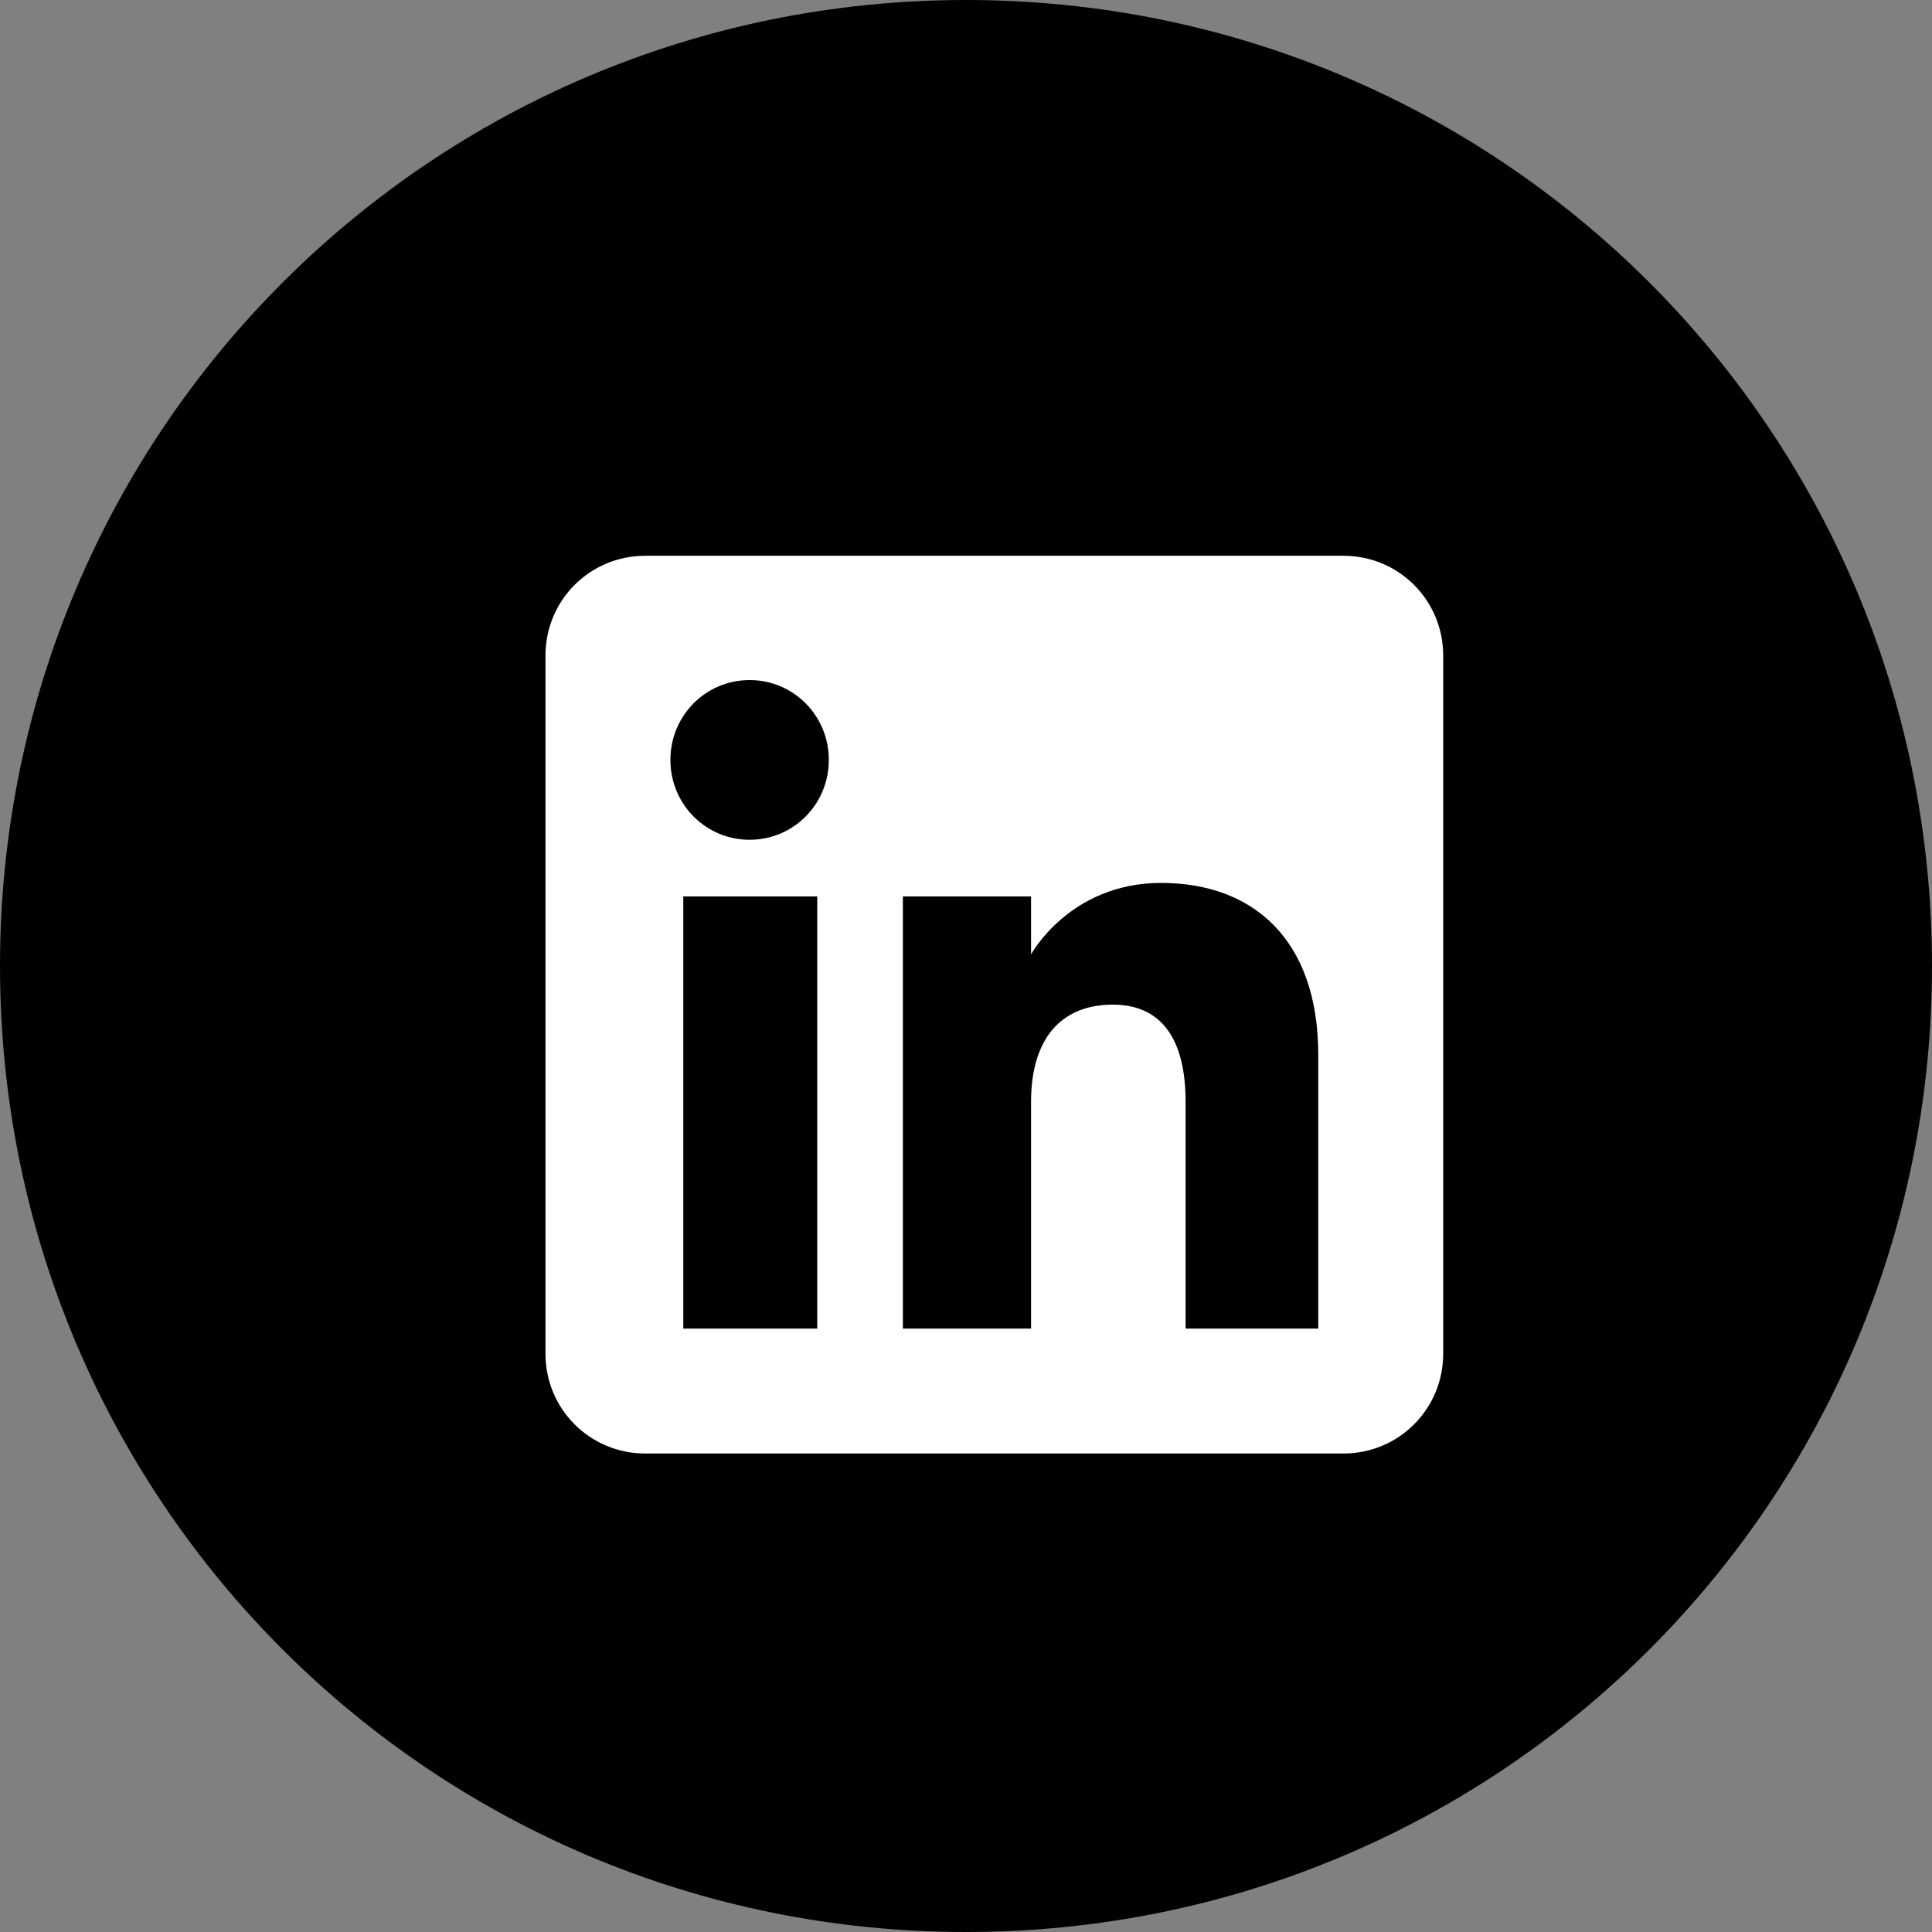 <?xml version="1.0" encoding="UTF-8"?>
<svg id="Layer_1" data-name="Layer 1" xmlns="http://www.w3.org/2000/svg" viewBox="0 0 30 30">
  <rect x="0" y="0" width="30" height="30" fill="#808080" stroke="none"/>
  <defs>
    <style>
      .cls-1 {
        fill: #fff;
      }

      .cls-1, .cls-2 {
        fill-rule: evenodd;
      }
    </style>
  </defs>
  <path d="M15,30C6.7,30,0,23.3,0,15S6.7,0,15,0s15,6.7,15,15-6.7,15-15,15Z"/>
  <g>
    <path class="cls-1" d="M10.02,22.57h10.84c.86,0,1.55-.69,1.55-1.55v-10.84c0-.86-.69-1.55-1.55-1.55h-10.84c-.86,0-1.55.69-1.55,1.55v10.84c0,.86.69,1.55,1.55,1.55Z"/>
    <path class="cls-2" d="M20.48,20.63h-2.07v-3.52c0-.97-.37-1.51-1.13-1.51-.83,0-1.27.56-1.27,1.51v3.52h-1.99v-6.71h1.99v.9s.6-1.11,2.02-1.11,2.44.87,2.44,2.67v4.25ZM11.64,13.04c-.68,0-1.23-.55-1.23-1.24s.55-1.24,1.23-1.24,1.23.55,1.23,1.24-.55,1.24-1.23,1.24ZM10.61,20.63h2.08v-6.71h-2.08v6.71Z"/>
  </g>
</svg>